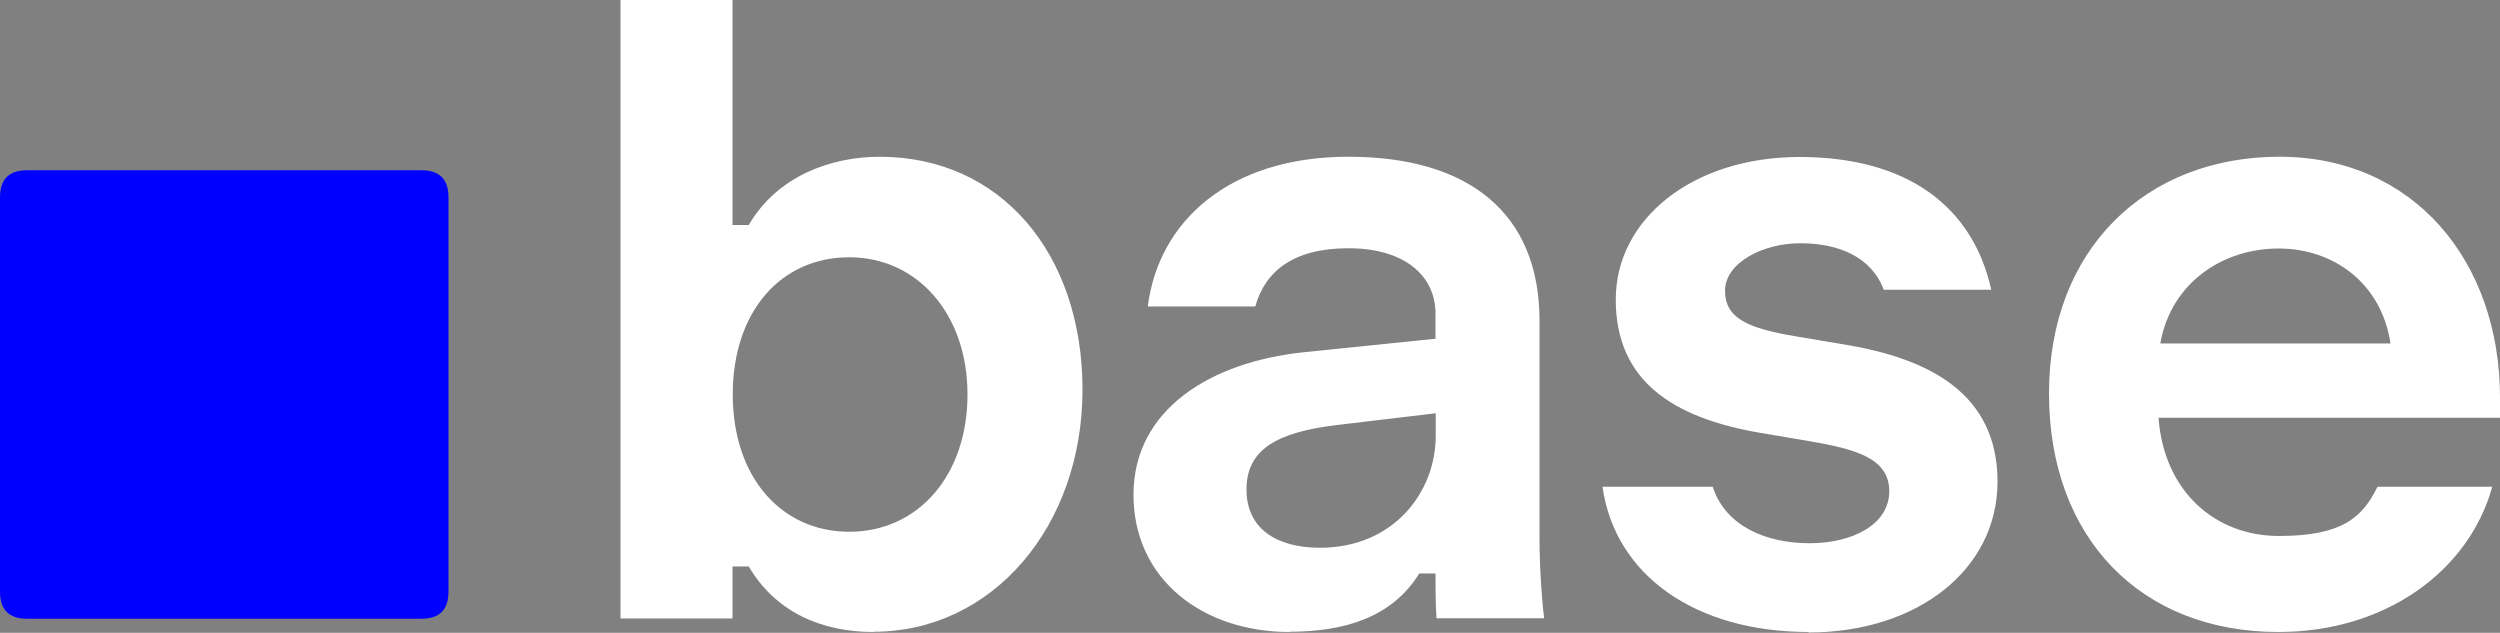 <svg width="1280" height="324" viewBox="0 0 1280 324" fill="none" xmlns="http://www.w3.org/2000/svg">
<rect x="0" y="0" width="1280" height="324" fill="#808080" stroke="none"/>
<g clip-path="url(#clip0_1798_19)">
<path d="M447.23 323.58C422.01 323.58 397.69 314.36 383.36 290.04H375.04V316.66H317.7V0H375.04V115.2H383.36C398.08 89.98 425.6 80.26 450.43 80.26C512.38 80.26 554.24 129.8 554.24 199.56C554.24 269.32 508.29 323.46 447.23 323.46V323.59V323.58ZM434.82 272.26C470.15 272.26 495.36 243.33 495.36 201.99C495.36 160.65 469.63 131.72 434.82 131.72C400.01 131.72 375.17 159.24 375.17 201.99C375.17 244.74 400.39 272.26 434.82 272.26ZM660.22 323.58C616.19 323.58 580.35 296.96 580.35 253.31C580.35 209.66 619.77 185.34 667.52 180.35L734.98 173.44V160.64C734.98 140.93 718.85 127.1 690.44 127.1C662.03 127.1 647.69 139 642.7 156.92H587.66C593.16 113.27 629.39 80.25 690.44 80.25C751.49 80.25 788.23 108.67 788.23 164.22V276.22C788.23 290.43 789.64 310.14 790.53 315.64V316.54H735.49C734.98 308.73 734.98 301.44 734.98 293.63H726.66C712.45 316.54 687.62 323.45 660.1 323.45L660.23 323.58H660.22ZM675.84 280.45C713.47 280.45 735.1 252.03 735.1 223.11V211.59L684.54 217.61C653.31 221.32 638.2 230.41 638.2 250.63C638.2 270.85 653.82 280.45 675.83 280.45H675.84ZM926.08 323.58C868.22 323.58 826.88 294.65 820.48 249.21H876.93C883.33 269.43 904.45 278.14 926.47 278.14C948.49 278.14 967.3 268.54 967.3 251.52C967.3 234.5 949.89 229.89 925.96 225.79L901.64 221.69C855.69 213.88 827.27 194.55 827.27 153.34C827.27 112.13 866.69 80.38 921.35 80.38C976.01 80.38 1009.93 105.21 1019.53 148.35H964.49C958.09 131.33 941.07 124.54 921.74 124.54C902.41 124.54 883.21 134.65 883.21 148.86C883.21 163.07 895.11 168.19 919.95 172.28L944.27 176.38C988.81 183.68 1022.73 202.11 1022.73 246.65C1022.73 291.19 982.28 323.83 925.83 323.83L926.09 323.57L926.08 323.58ZM1166.59 323.58C1095.93 323.58 1049.09 275.32 1049.09 201.47C1049.09 127.62 1098.63 80.25 1167.11 80.25C1235.59 80.25 1280.01 133.5 1280.01 203.77V213.88H1105.16C1107.98 252.02 1134.6 274.42 1166.73 274.42C1198.86 274.42 1209.48 265.2 1217.29 249.2H1276.04C1264.14 292.34 1221.38 323.57 1166.73 323.57H1166.6L1166.59 323.58ZM1223.94 175.87C1219.33 145.15 1195.01 127.23 1166.6 127.23C1138.19 127.23 1111.56 144.64 1106.06 175.87H1224.08H1223.95H1223.94Z" fill="white"/>
<path d="M13.82 316.8C4.6 316.8 0 312.19 0 302.98V100.99C0 91.77 4.61 87.17 13.82 87.17H215.8C225.02 87.17 229.62 91.78 229.62 100.99V302.97C229.62 312.19 225.01 316.79 215.8 316.79H13.82V316.8Z" fill="#0000FF"/>
</g>
<defs>
<clipPath id="clip0_1798_19">
<rect width="1280" height="323.84" fill="white"/>
</clipPath>
</defs>
</svg>
